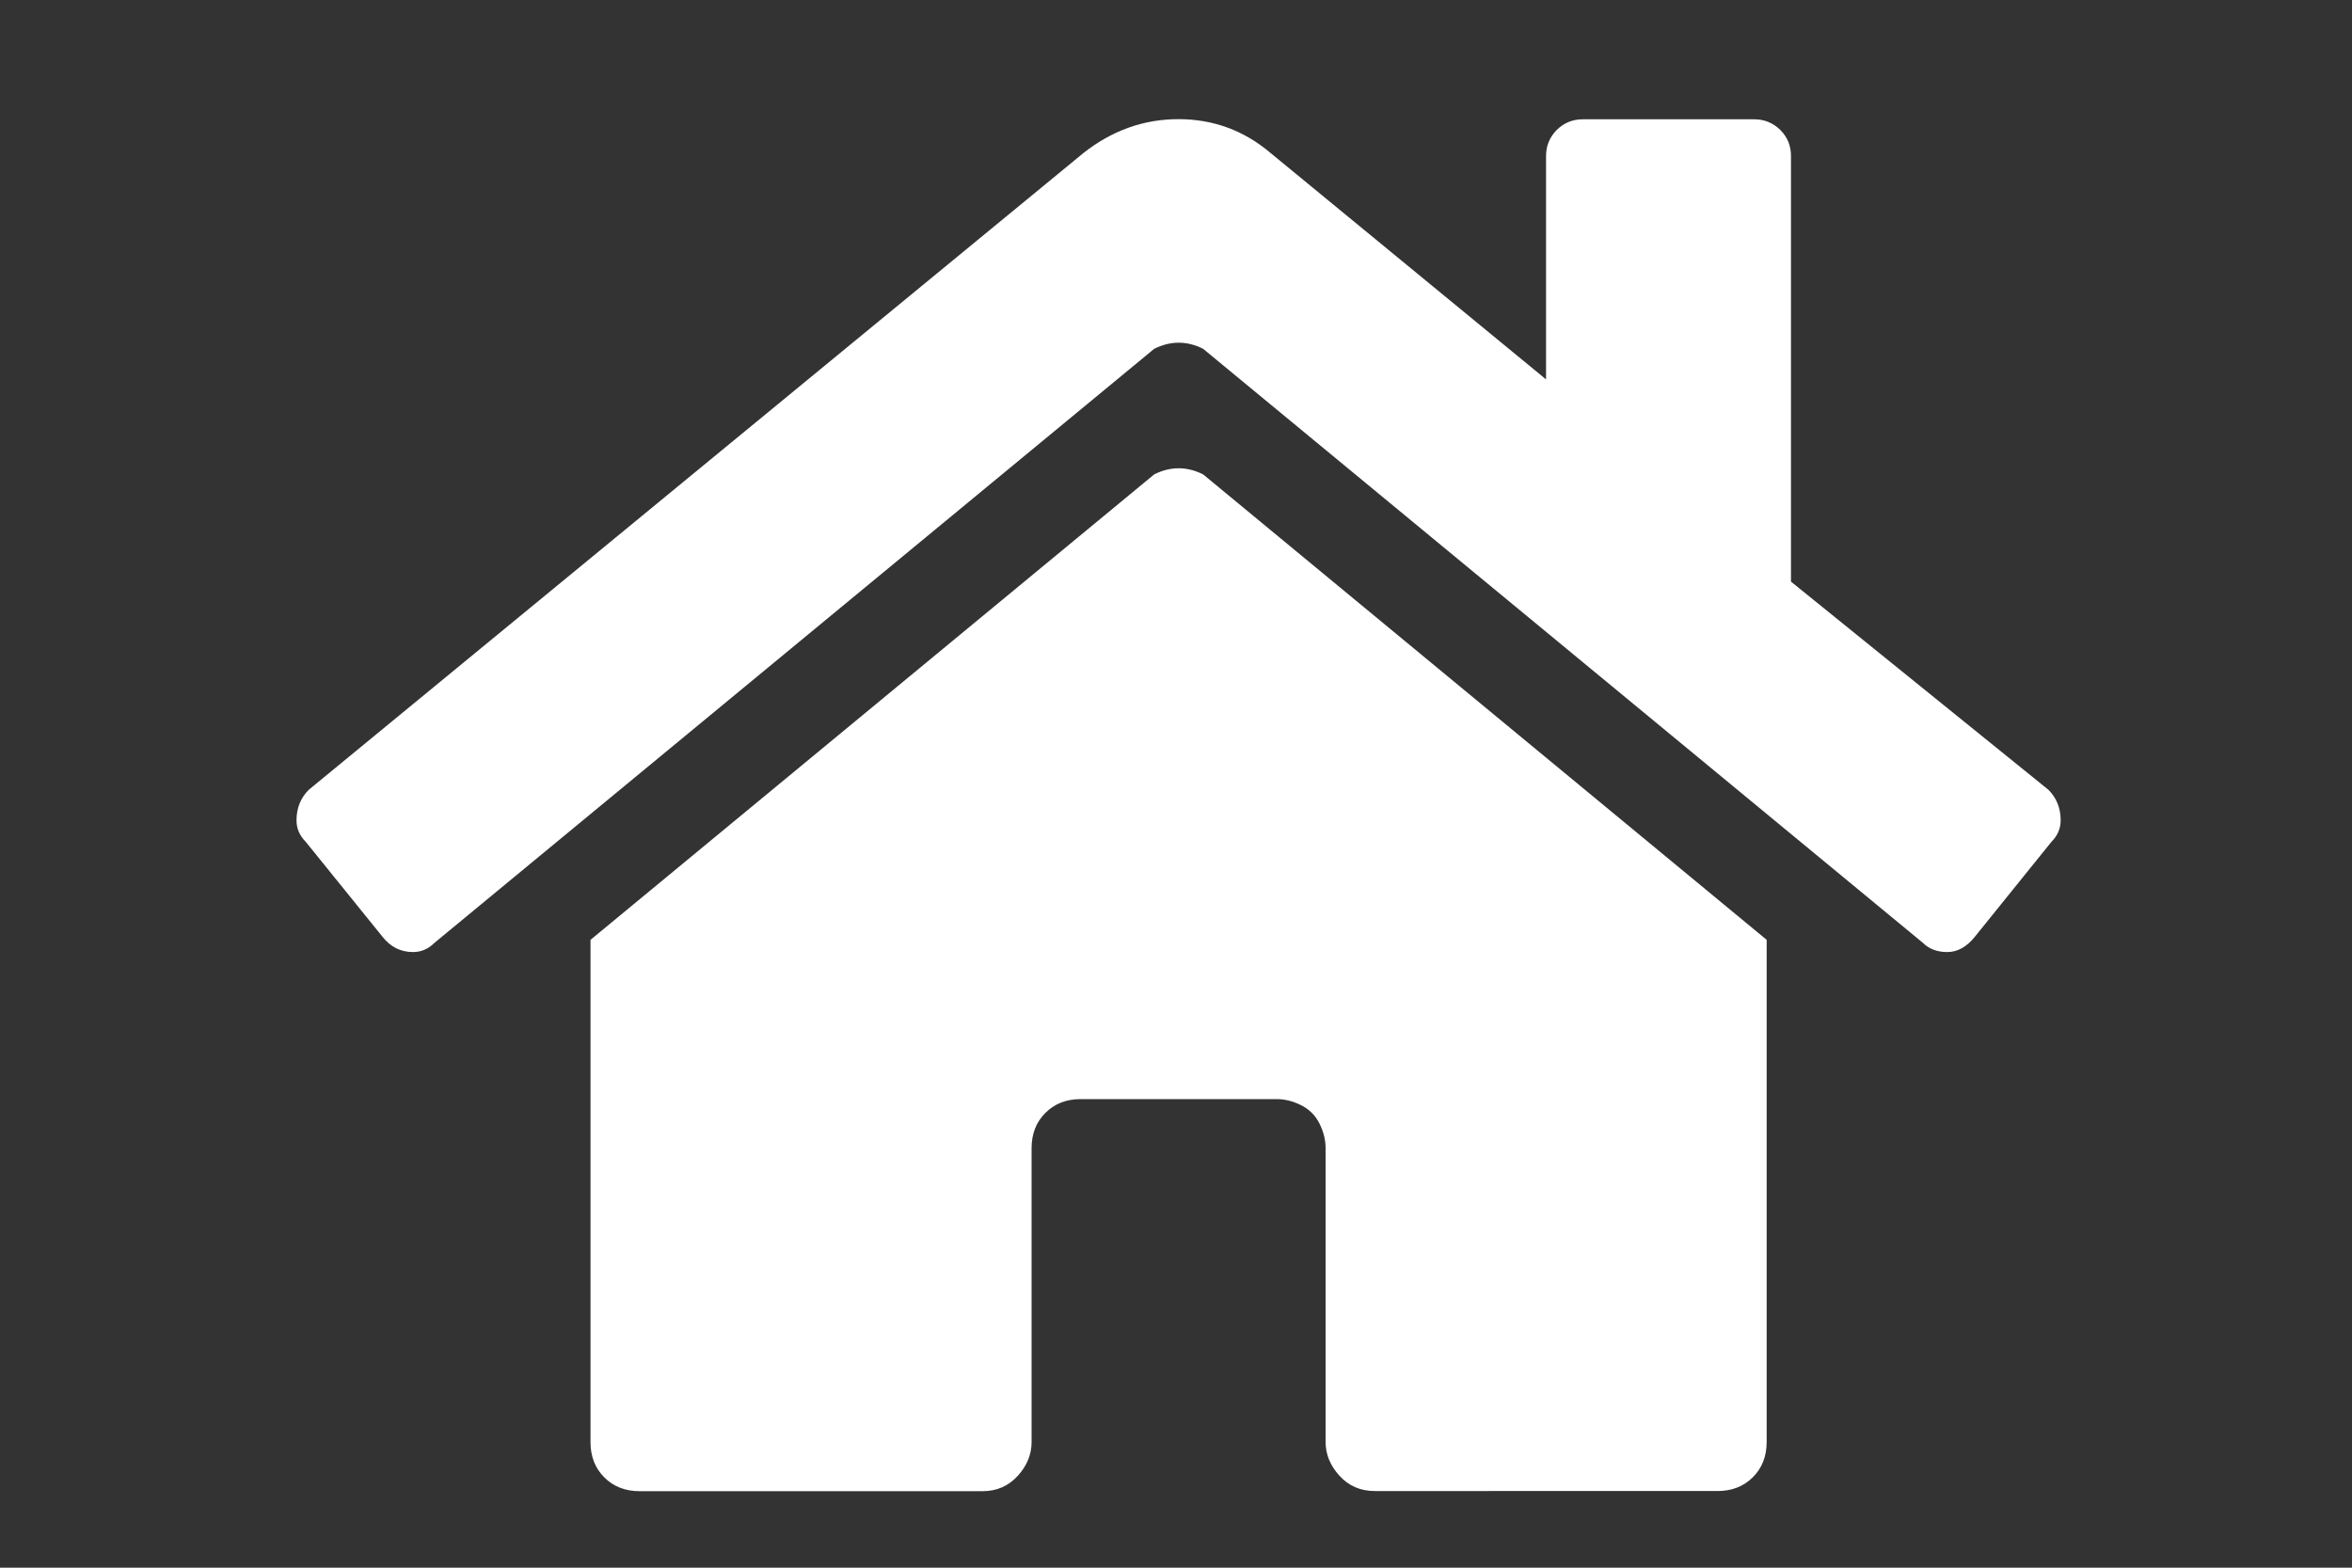 <?xml version="1.0" encoding="utf-8"?>
<!-- Generator: Adobe Illustrator 24.0.3, SVG Export Plug-In . SVG Version: 6.00 Build 0)  -->
<svg version="1.1" id="Ebene_1" xmlns="http://www.w3.org/2000/svg" xmlns:xlink="http://www.w3.org/1999/xlink" x="0px" y="0px"
	 viewBox="0 0 150 100" style="enable-background:new 0 0 150 100;" xml:space="preserve">
<rect x="0" y="0" width="150" height="100" fill="#333333" stroke="none"/>
<style type="text/css">
	.st0{fill:none;}
	.st1{enable-background:new    ;}
	.st2{fill:#FFFFFF;}
</style>
<rect x="5.77" y="-2.26" class="st0" width="138.41" height="96.47"/>
<g class="st1">
	<path class="st2" d="M130.64,50.38c0.52,0.52,0.78,1.17,0.78,1.95c0,0.52-0.2,0.98-0.59,1.37l-4.88,6.05
		c-0.52,0.65-1.11,0.98-1.76,0.98c-0.65,0-1.17-0.2-1.56-0.59l-45.9-37.89c-0.52-0.26-1.04-0.39-1.56-0.39
		c-0.52,0-1.04,0.13-1.56,0.39l-45.9,37.89c-0.39,0.39-0.85,0.59-1.37,0.59c-0.78,0-1.43-0.32-1.95-0.98L19.5,53.7
		c-0.39-0.39-0.59-0.85-0.59-1.37c0-0.78,0.26-1.43,0.78-1.95L69.11,9.75c1.82-1.43,3.84-2.15,6.05-2.15c2.21,0,4.17,0.72,5.86,2.15
		l17.58,14.45V9.95c0-0.65,0.23-1.2,0.68-1.66c0.46-0.45,1.01-0.68,1.66-0.68h10.94c0.65,0,1.2,0.23,1.66,0.68
		c0.46,0.46,0.68,1.01,0.68,1.66V37.1L130.64,50.38z M73.61,30.26c0.52-0.26,1.04-0.39,1.56-0.39c0.52,0,1.04,0.13,1.56,0.39
		l35.94,29.69v32.03c0,0.91-0.29,1.66-0.88,2.25s-1.34,0.88-2.25,0.88H87.67c-0.91,0-1.66-0.33-2.25-0.98
		c-0.59-0.65-0.88-1.37-0.88-2.15V73.23c0-0.52-0.13-1.04-0.39-1.56c-0.26-0.52-0.65-0.91-1.17-1.17c-0.52-0.26-1.04-0.39-1.56-0.39
		h-12.5c-0.91,0-1.66,0.29-2.25,0.88s-0.88,1.34-0.88,2.25v18.75c0,0.78-0.29,1.5-0.88,2.15c-0.59,0.65-1.34,0.98-2.25,0.98H40.79
		c-0.91,0-1.66-0.29-2.25-0.88s-0.88-1.34-0.88-2.25V59.95L73.61,30.26z"/>
</g>
</svg>
